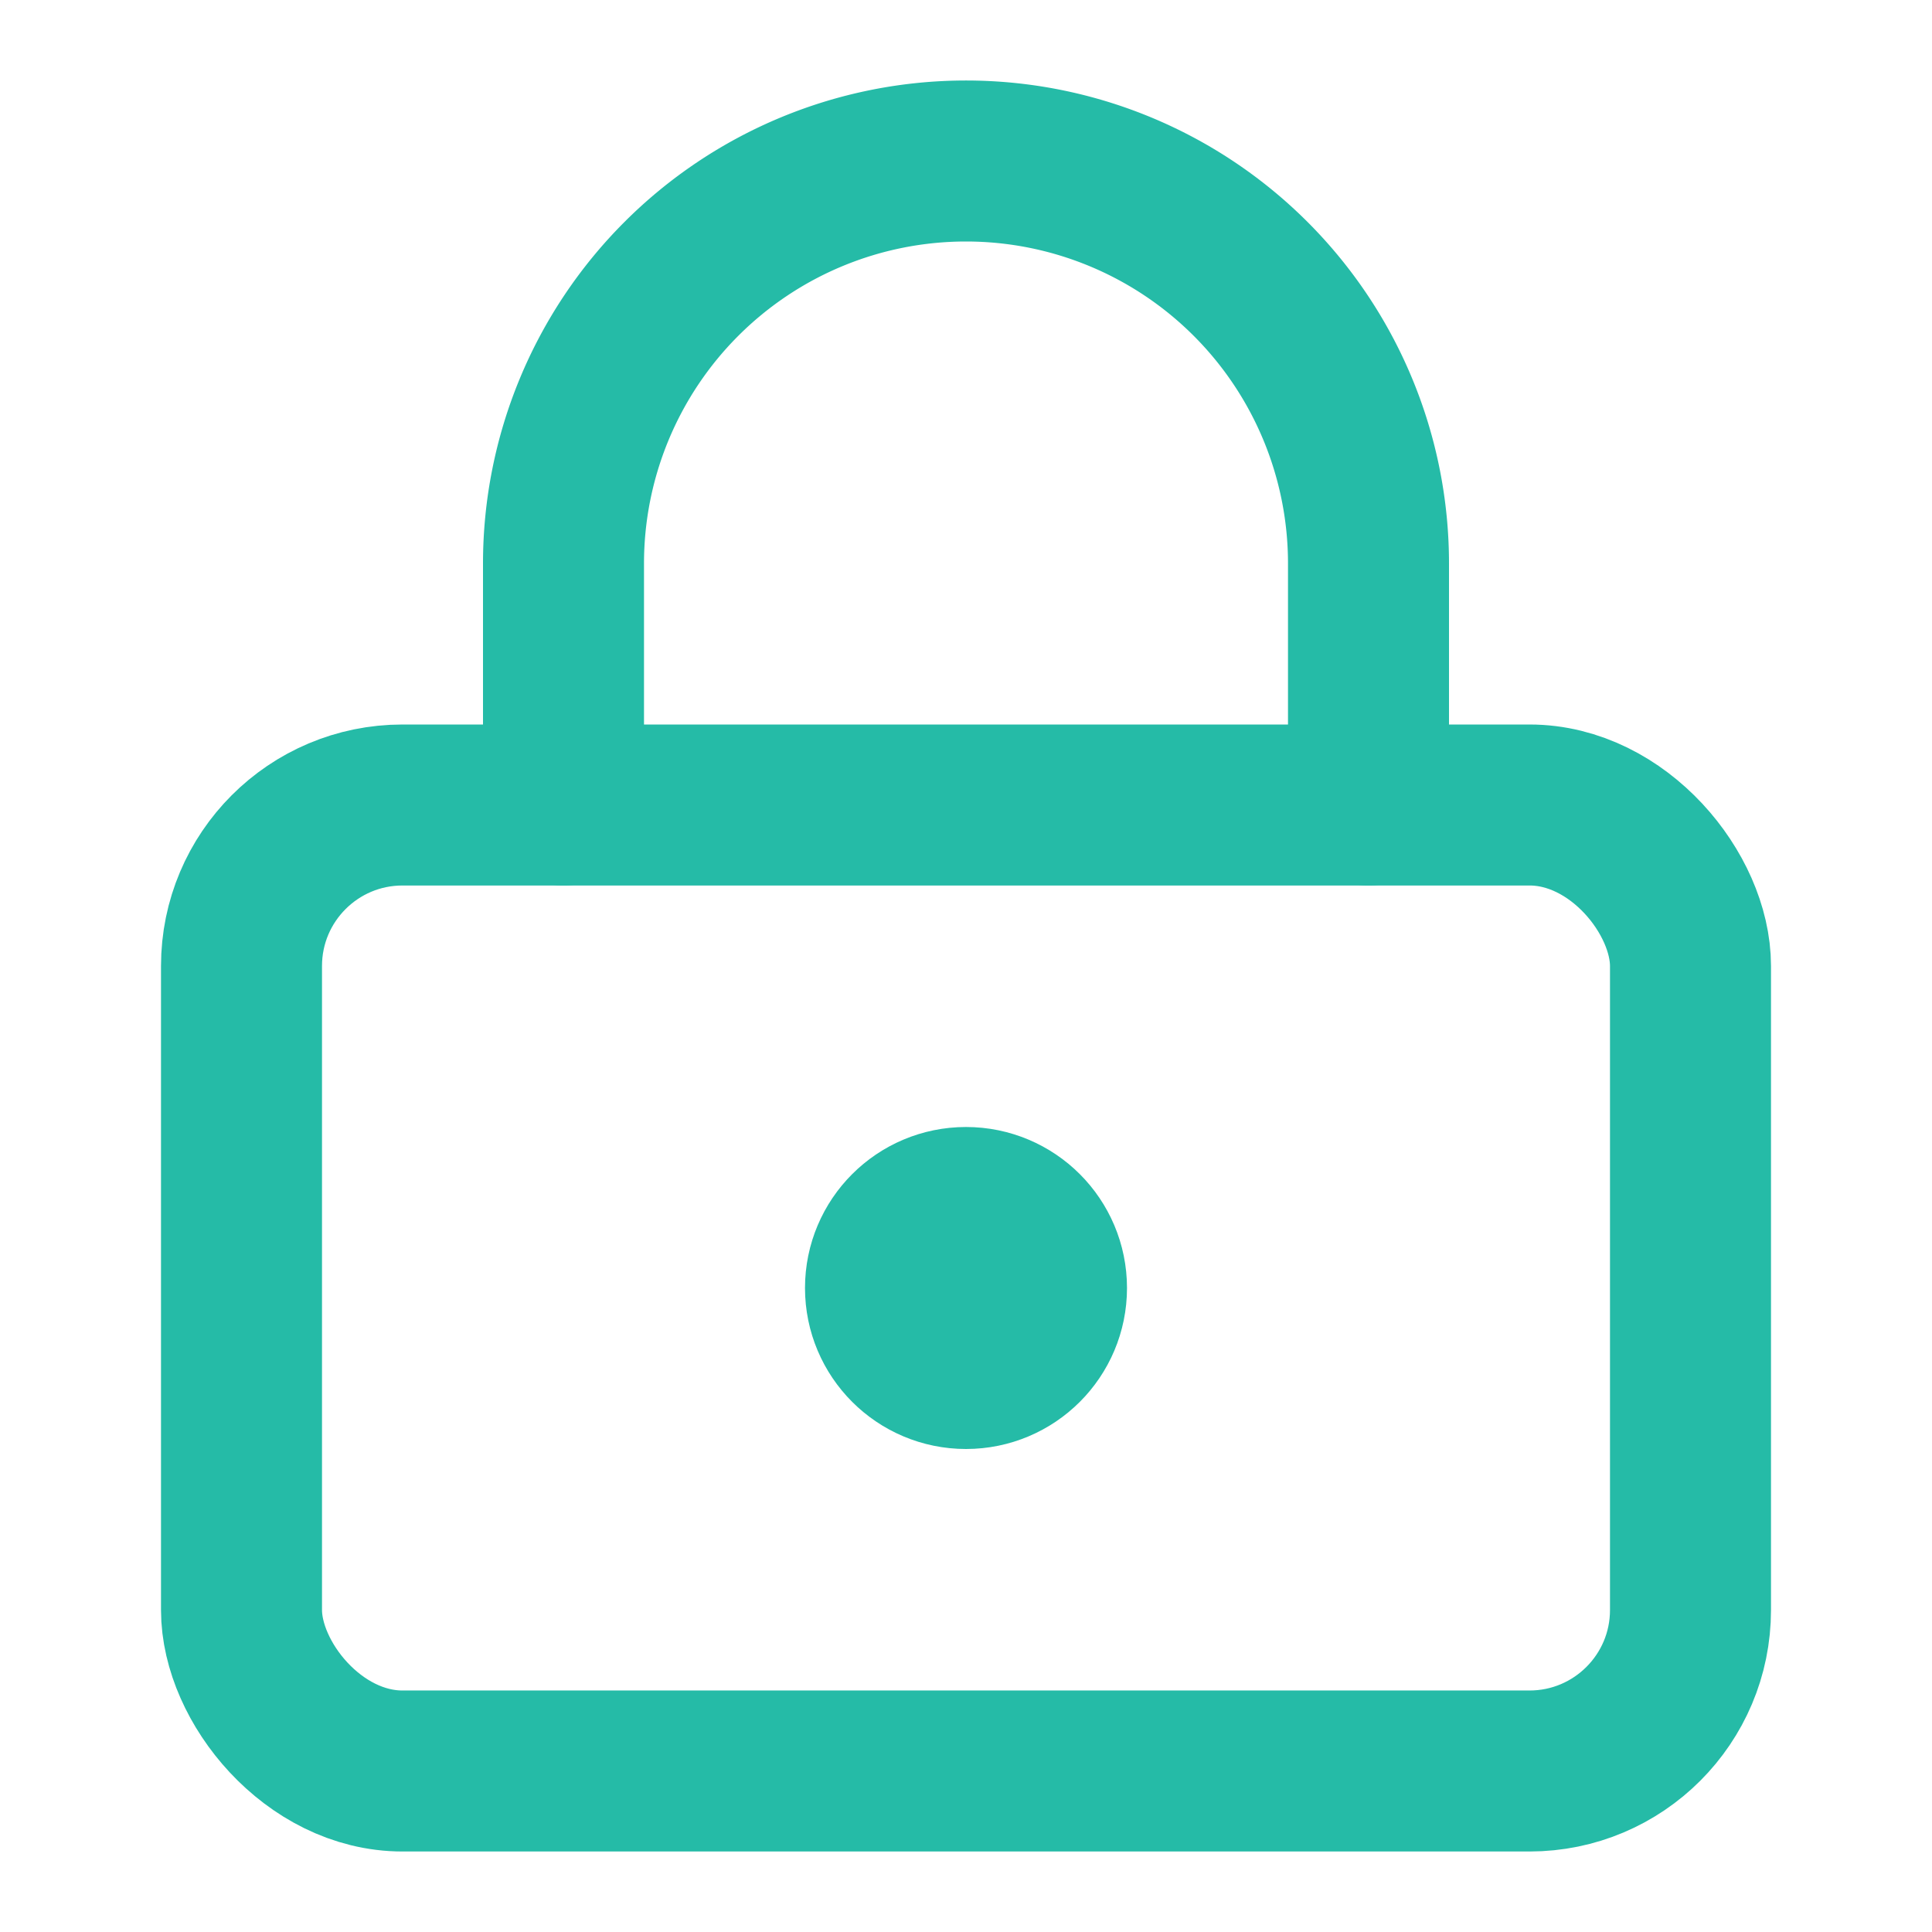 <svg xmlns="http://www.w3.org/2000/svg" width="24" height="24" viewBox="0 0 24 24" fill="none" stroke="#25bba7" stroke-width="2" stroke-linecap="round" stroke-linejoin="round" class="lucide lucide-lock-keyhole"><circle cx="12" cy="16" r="1"/><rect x="3" y="10" width="18" height="12" rx="2"/><path d="M7 10V7a5 5 0 0 1 10 0v3"/></svg>